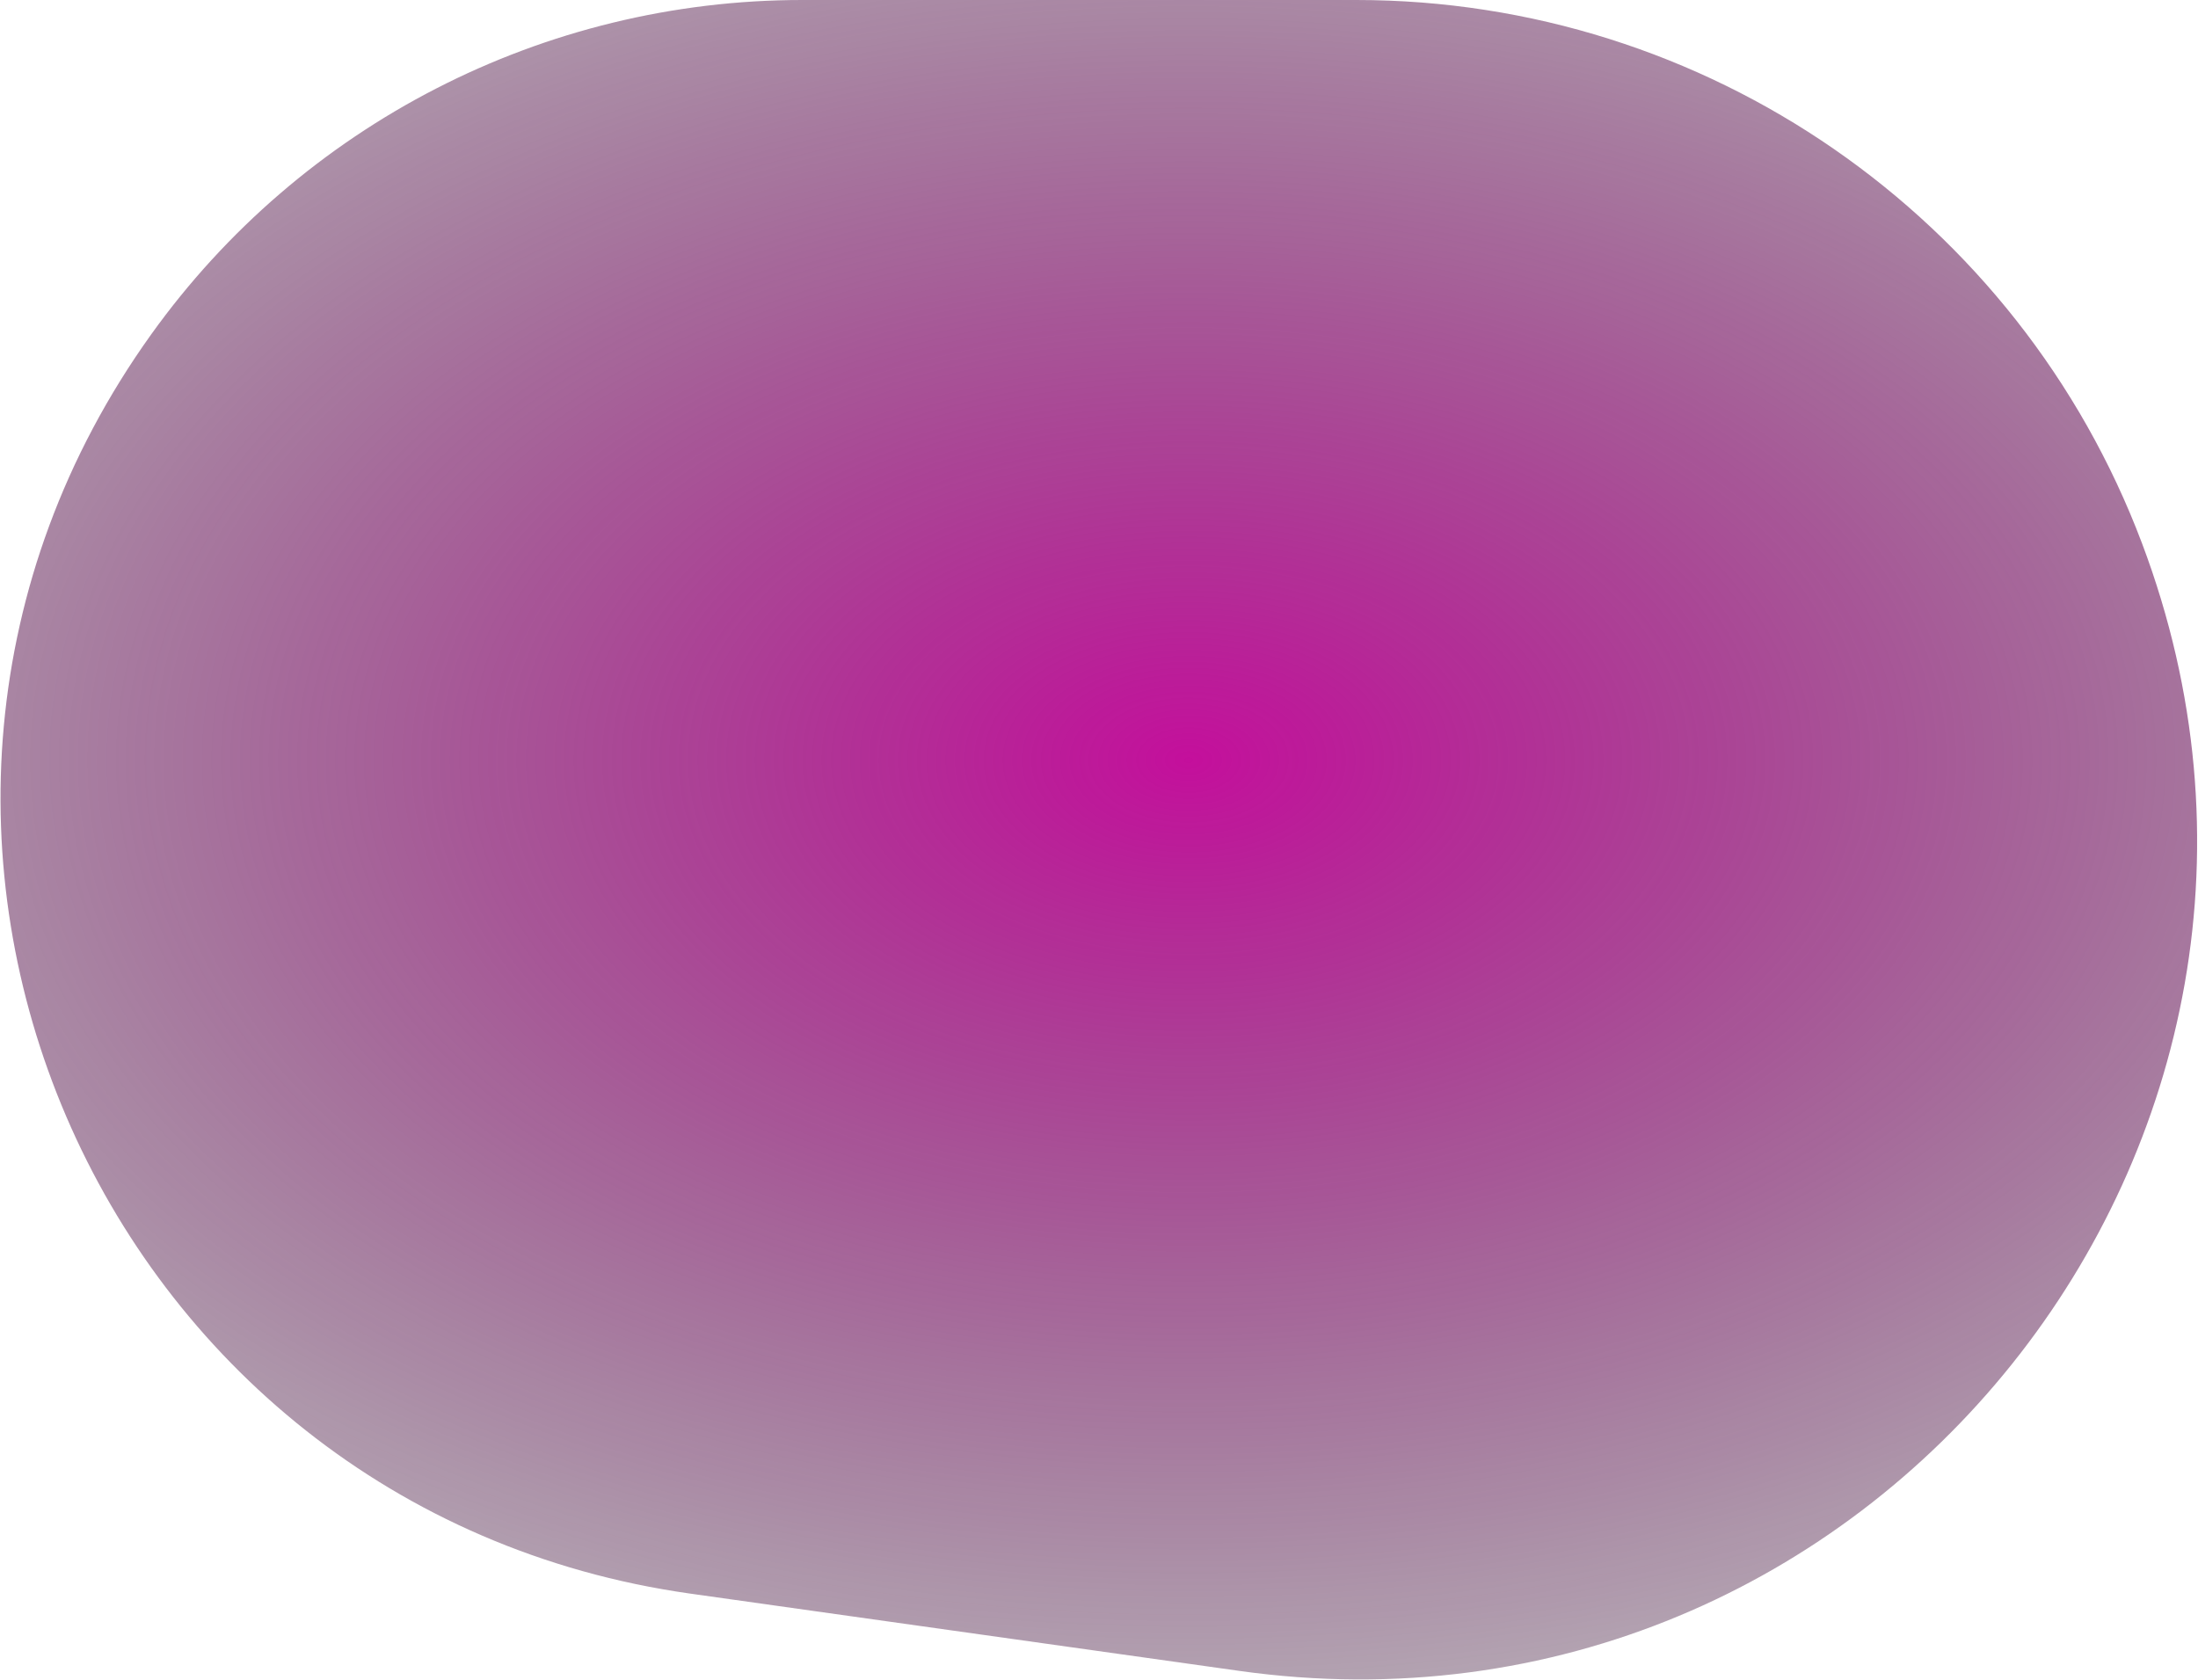 <svg width="590" height="451" viewBox="0 0 590 451" fill="none" xmlns="http://www.w3.org/2000/svg">
<path d="M40.535 89.838C80.898 33.452 145.982 0 215.326 0H364.092C457.879 0 541.864 58.081 574.964 145.834C635.383 306.008 502.201 472.411 332.681 448.552L185.366 427.818C25.471 405.313 -53.452 221.137 40.535 89.838Z" fill="url(#paint0_radial_1452_2675)"/>
<defs>
<radialGradient id="paint0_radial_1452_2675" cx="0" cy="0" r="1" gradientUnits="userSpaceOnUse" gradientTransform="translate(319.204 204.153) rotate(90) scale(320.521 518.809)">
<stop stop-color="#C40F9C"/>
<stop offset="1" stop-color="#131219" stop-opacity="0.21"/>
</radialGradient>
</defs>
</svg>
